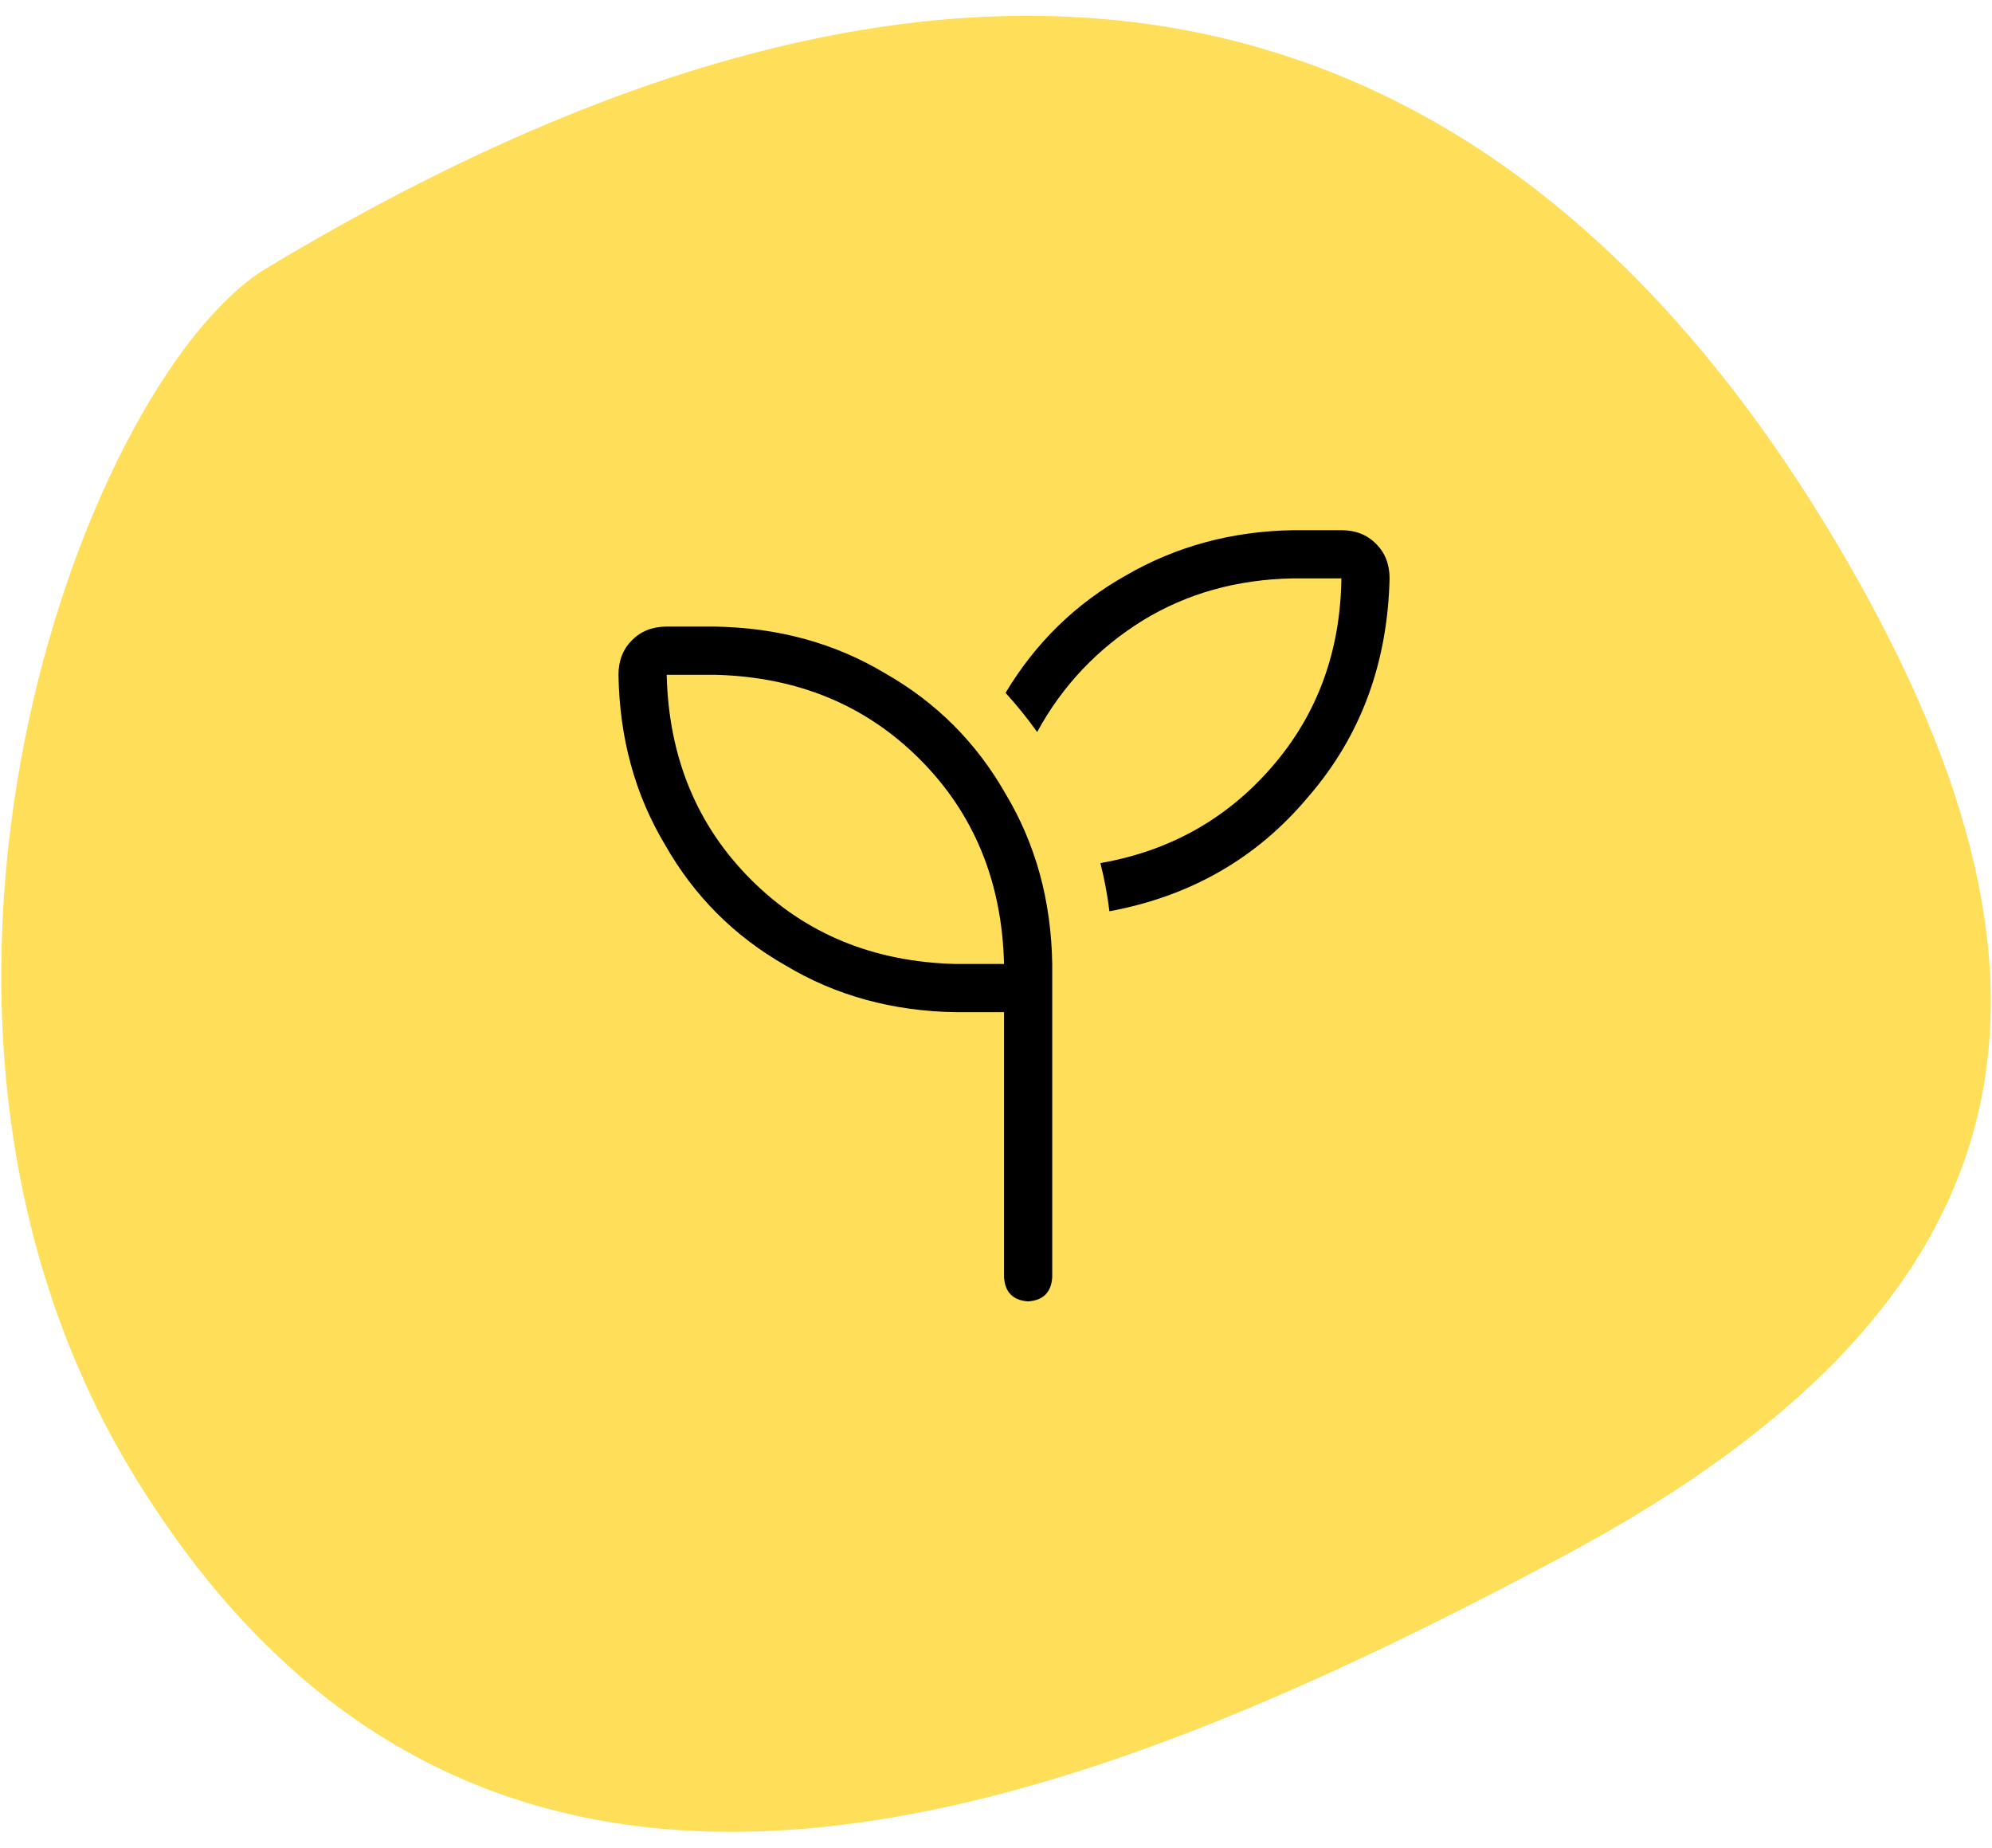 <svg width="124" height="115" viewBox="0 0 124 115" fill="none" xmlns="http://www.w3.org/2000/svg">
<path d="M114.347 33.841C98.347 6.841 69.346 -15.159 16.346 16.841C5.013 24.174 -9.253 63.041 8.347 91.841C30.347 127.841 67.346 112.841 97.346 96.841C127.346 80.841 130.347 60.841 114.347 33.841Z" fill="#FFDE59"/>
<path d="M83.5 36H80.5C77 36.062 73.875 36.938 71.125 38.625C68.312 40.375 66.125 42.688 64.562 45.562C63.938 44.688 63.281 43.875 62.594 43.125C64.469 40 66.969 37.562 70.094 35.812C73.219 34 76.688 33.062 80.5 33H83.5C84.375 33 85.094 33.281 85.656 33.844C86.219 34.406 86.5 35.125 86.5 36C86.375 41.312 84.688 45.844 81.438 49.594C78.25 53.406 74.125 55.781 69.062 56.719C68.938 55.719 68.75 54.719 68.5 53.719C72.812 52.969 76.375 50.969 79.188 47.719C82 44.469 83.438 40.562 83.5 36ZM44.5 42H41.5C41.625 47.125 43.375 51.375 46.75 54.75C50.125 58.125 54.375 59.875 59.5 60H62.5C62.375 54.875 60.625 50.625 57.25 47.25C53.875 43.875 49.625 42.125 44.5 42ZM41.5 39H44.5C48.438 39.062 51.969 40.031 55.094 41.906C58.281 43.719 60.781 46.219 62.594 49.406C64.469 52.531 65.438 56.062 65.5 60V61.5V63V79.5C65.438 80.438 64.938 80.938 64 81C63.062 80.938 62.562 80.438 62.5 79.5V63H59.5C55.562 62.938 52.031 61.969 48.906 60.094C45.719 58.281 43.219 55.781 41.406 52.594C39.531 49.469 38.562 45.938 38.5 42C38.5 41.125 38.781 40.406 39.344 39.844C39.906 39.281 40.625 39 41.5 39Z" fill="black"/>
</svg>
